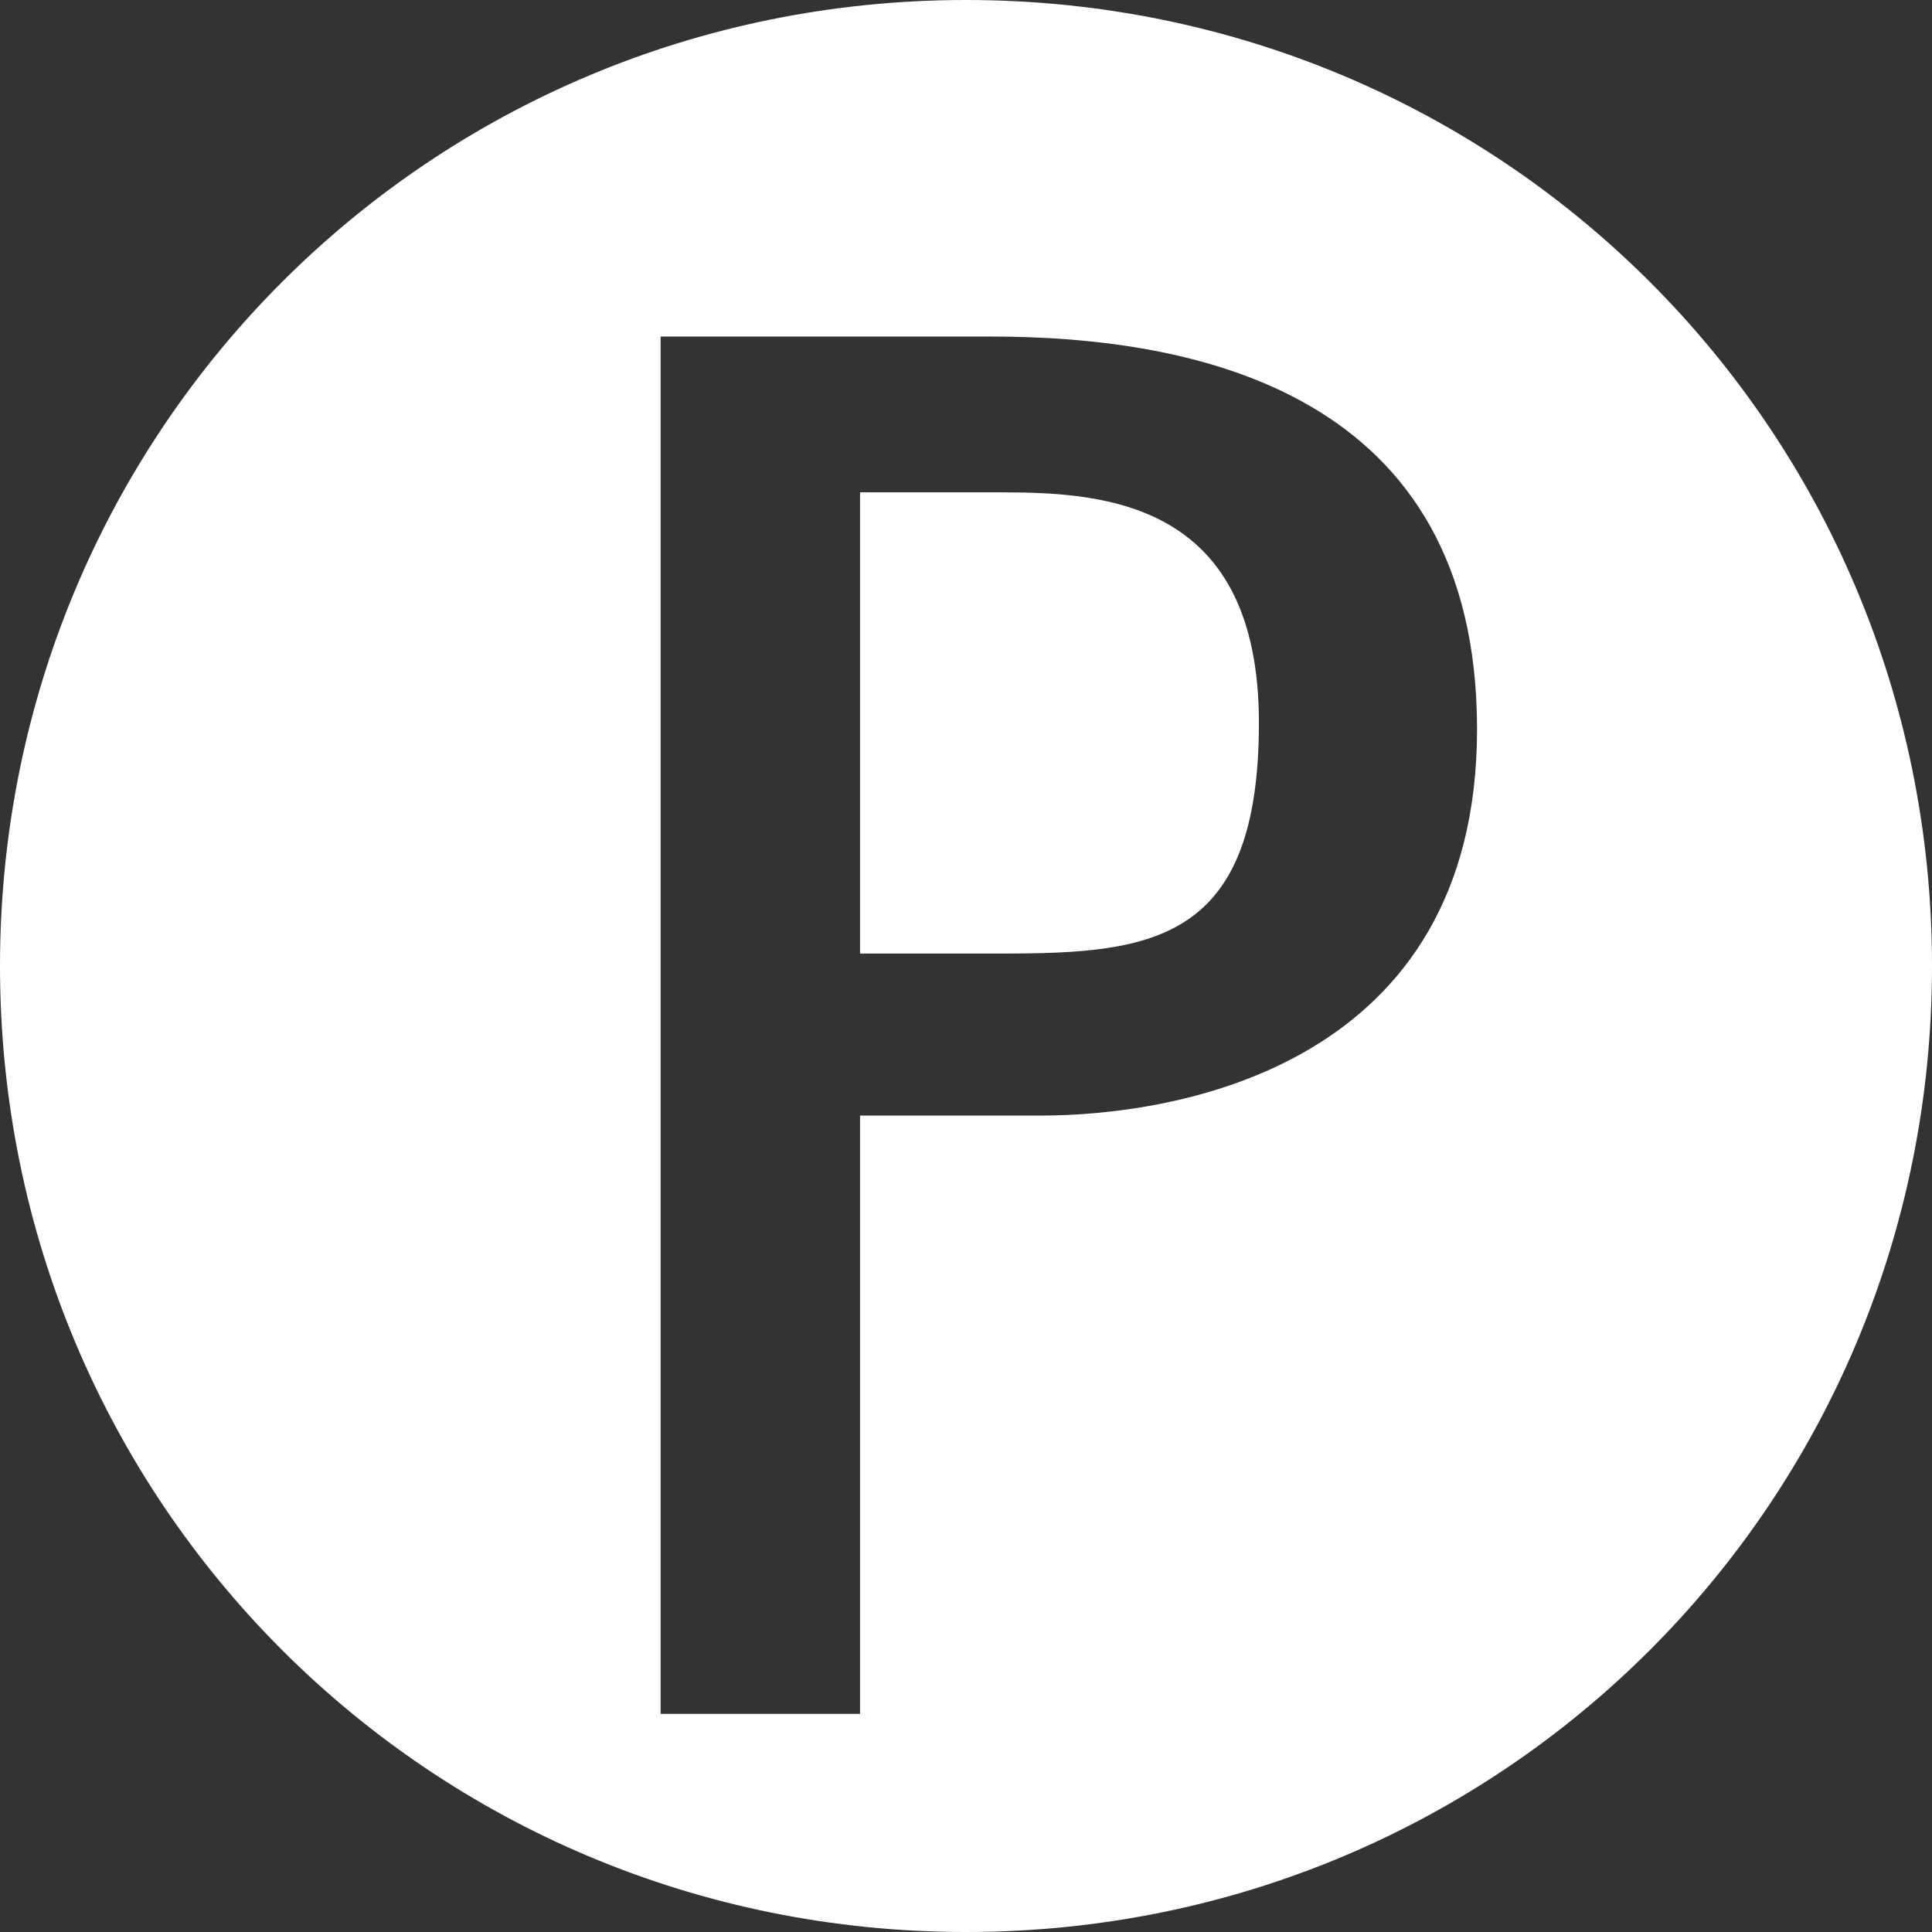 <?xml version="1.0" encoding="UTF-8"?>
<svg id="Ebene_1" xmlns="http://www.w3.org/2000/svg" version="1.1" viewBox="0 0 31 31">
  <rect x="0" y="0" width="31" height="31" fill="#333333" stroke="none"/>
  &lt;!-- Generator: Adobe Illustrator 29.1.0, SVG Export Plug-In . SVG Version: 2.1.0 Build 142)  --&gt;
  <defs>
    <style>
      .st0 {
        fill: #fff;
      }
    </style>
  </defs>
  <path id="Icon_Parken" class="st0" d="M0,15.5C0,6.9,6.9,0,15.5,0s15.5,6.9,15.5,15.5-6.9,15.5-15.5,15.5h0c-8.6,0-15.5-6.9-15.5-15.5ZM10.6,27.5h3.2v-9.6h2.9c2.2,0,7-.8,7-6.2s-4.5-6.3-7.8-6.3h-5.3v22.1ZM13.8,15.3v-7.4h2.3c1.7,0,4.1.2,4.1,3.7s-1.7,3.7-4.1,3.7h-2.3Z"/>
</svg>